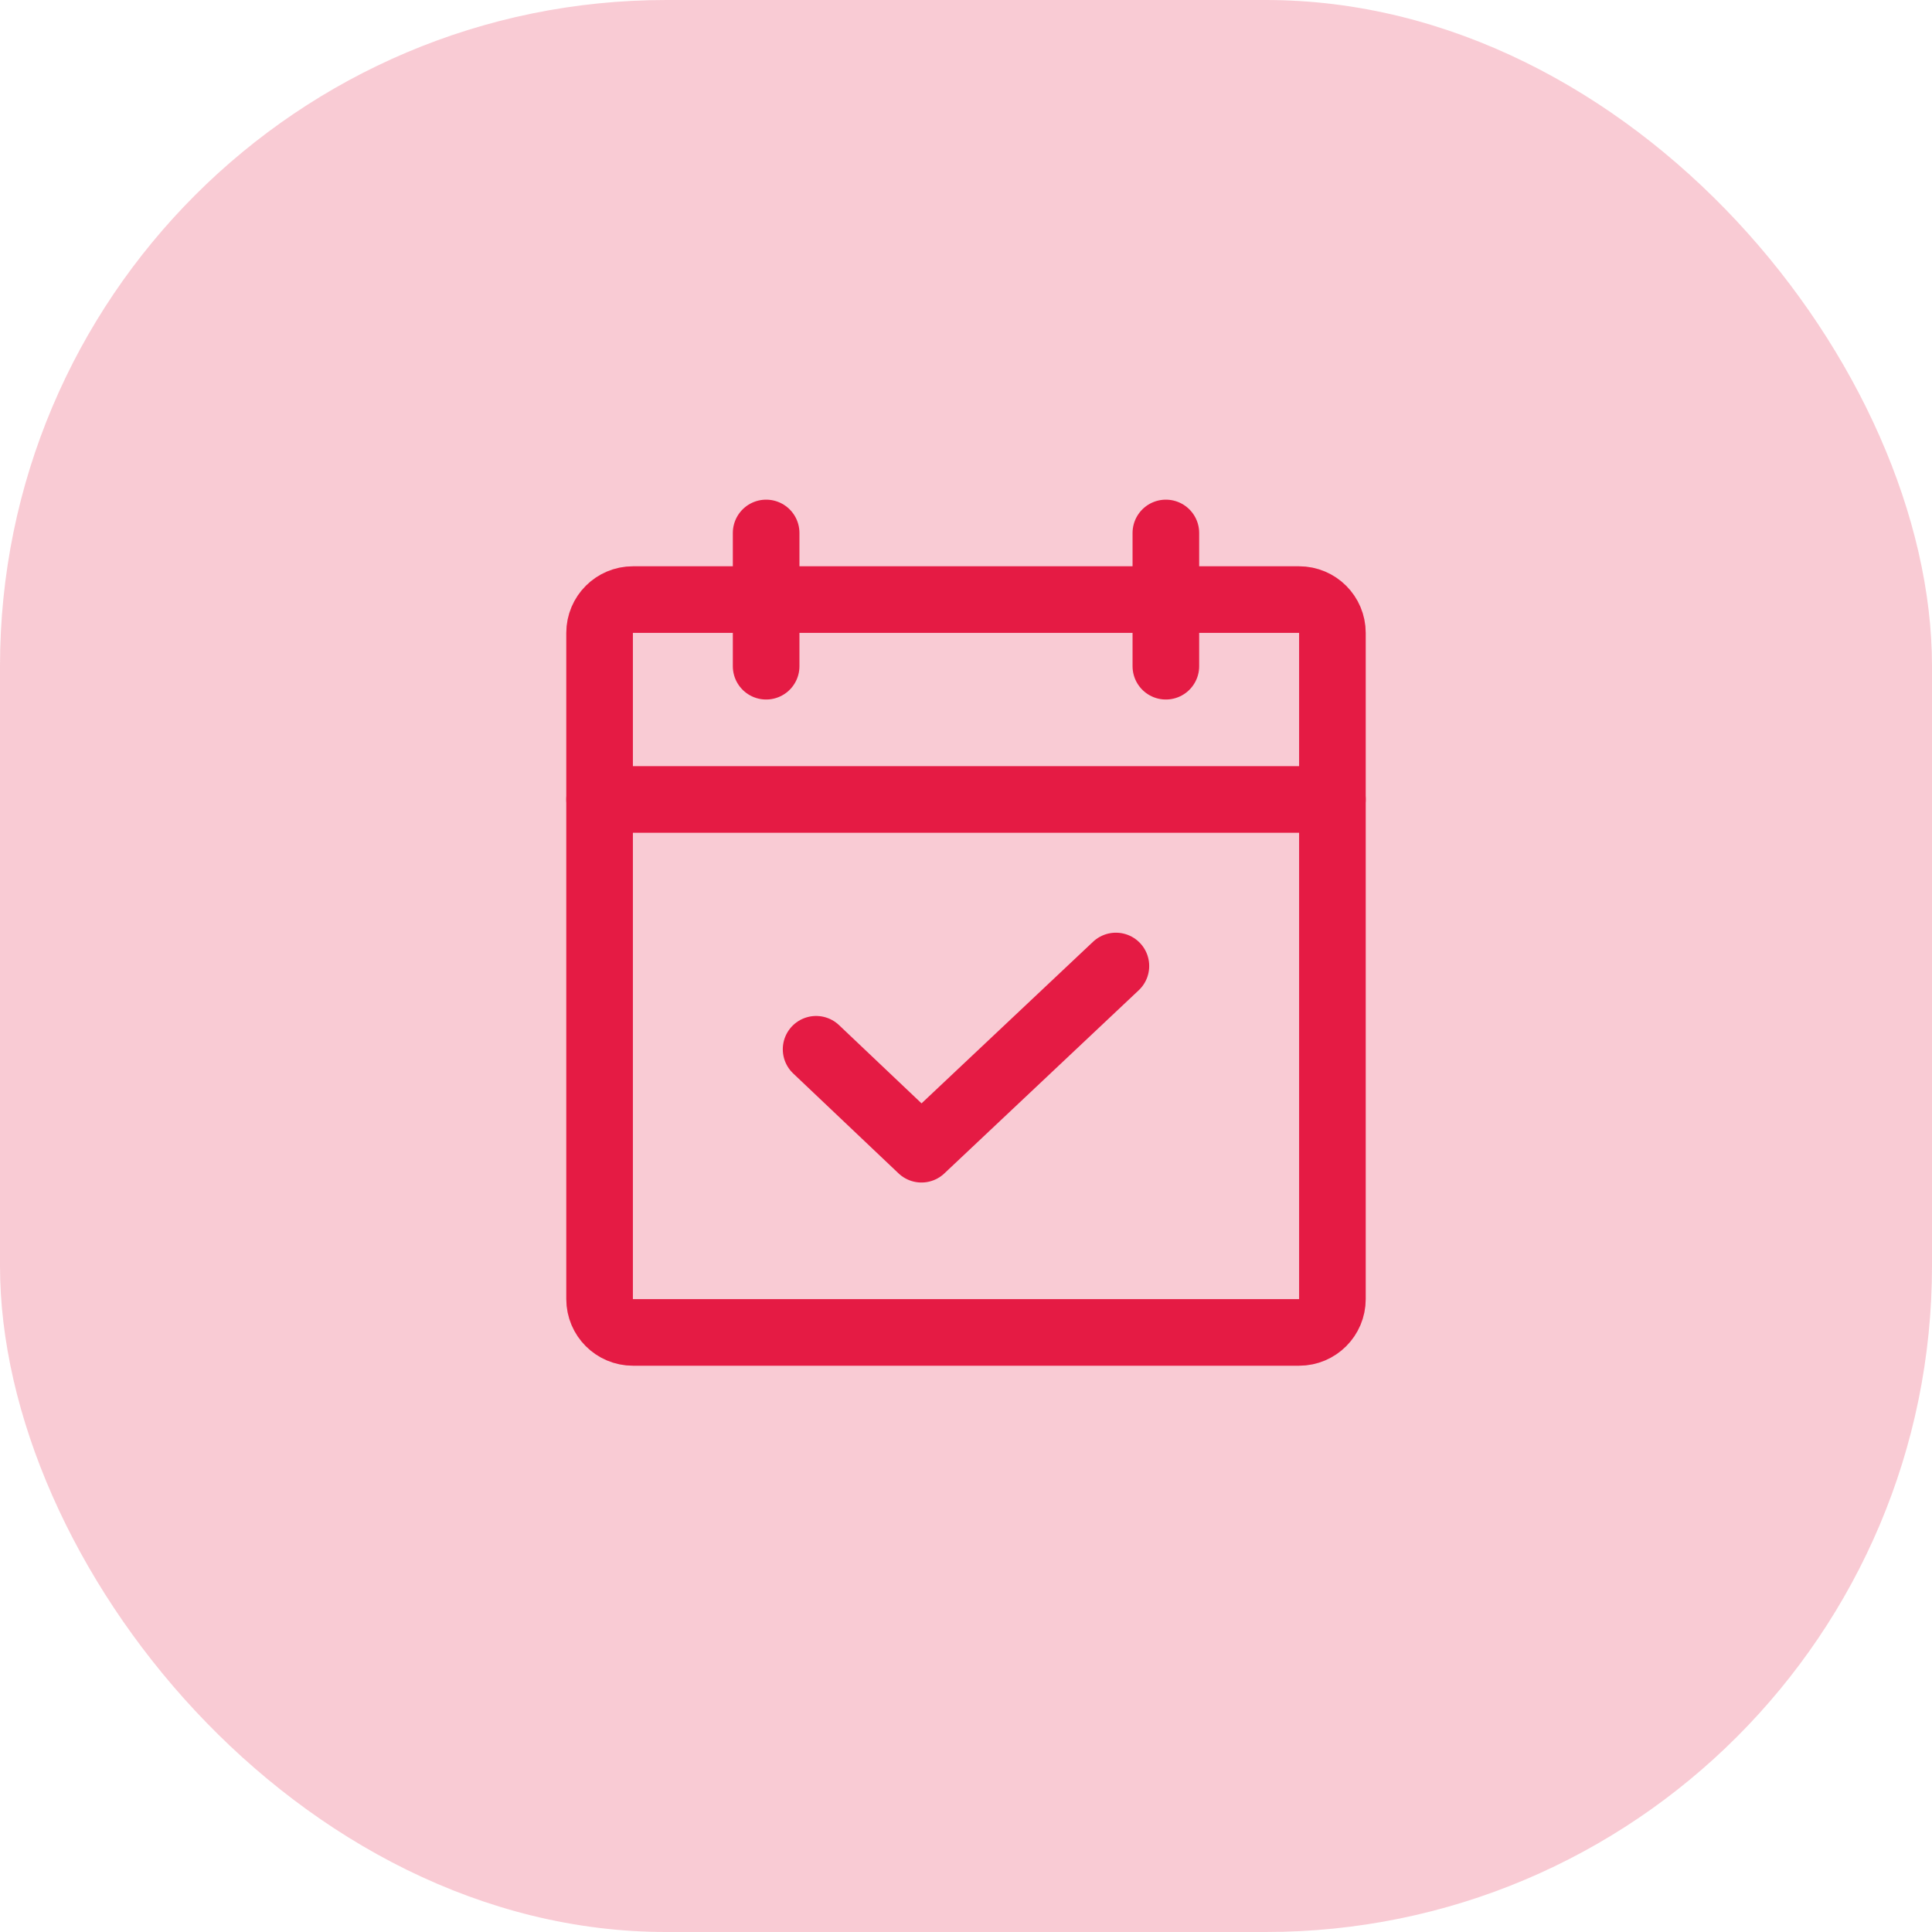 <svg width="58" height="58" viewBox="0 0 58 58" fill="none" xmlns="http://www.w3.org/2000/svg">
<path d="M39 18H19C18.448 18 18 18.448 18 19V39C18 39.552 18.448 40 19 40H39C39.552 40 40 39.552 40 39V19C40 18.448 39.552 18 39 18Z" stroke="#E51B44" stroke-width="2" stroke-linecap="round" stroke-linejoin="round"/>
<path d="M35 16V20" stroke="#E51B44" stroke-width="2" stroke-linecap="round" stroke-linejoin="round"/>
<path d="M23 16V20" stroke="#E51B44" stroke-width="2" stroke-linecap="round" stroke-linejoin="round"/>
<path d="M18 24H40" stroke="#E51B44" stroke-width="2" stroke-linecap="round" stroke-linejoin="round"/>
<path d="M33.5 29L27.663 34.5L24.5 31.5" stroke="#E51B44" stroke-width="2" stroke-linecap="round" stroke-linejoin="round"/>
<rect opacity="0.23" width="58" height="58" rx="20" fill="#E51B44"/>
</svg>
